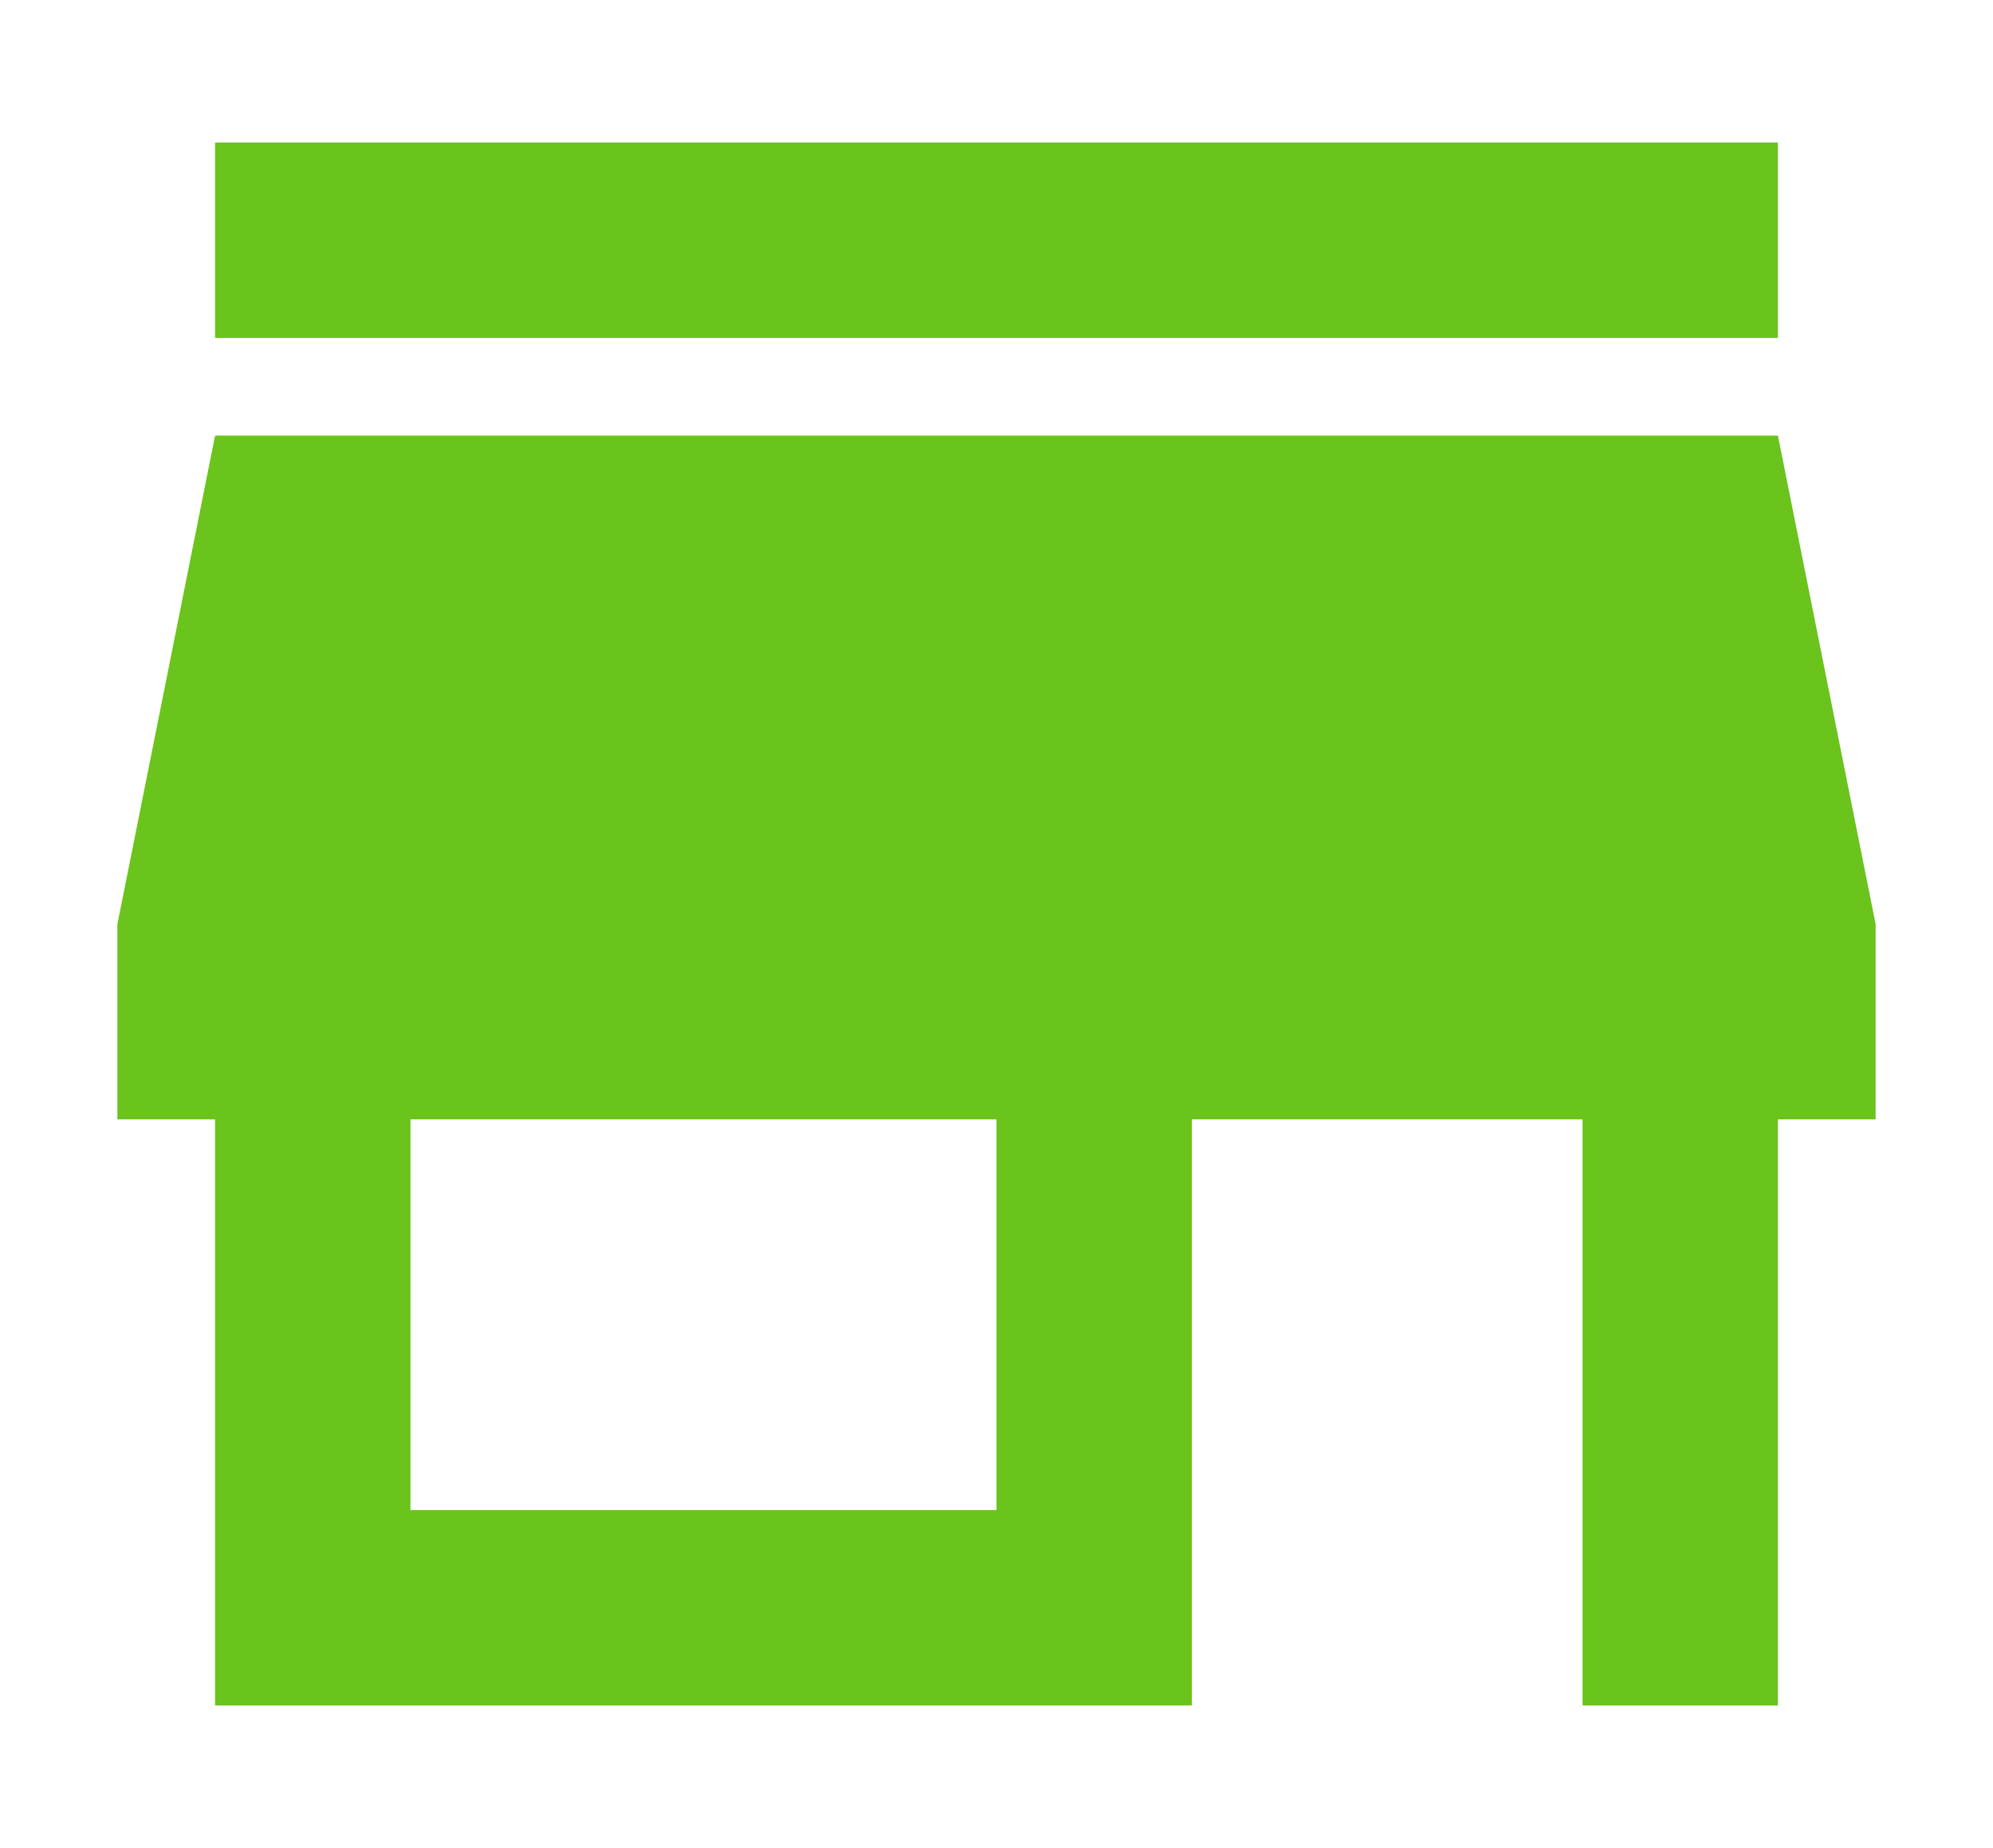 <?xml version="1.0" encoding="UTF-8"?> <svg xmlns="http://www.w3.org/2000/svg" width="522" height="484" viewBox="0 0 522 484" fill="none"><path d="M465.667 37.334H56.333V88.5H465.667V37.334ZM491.25 293.167V242L465.667 114.083H56.333L30.75 242V293.167H56.333V446.667H312.167V293.167H414.5V446.667H465.667V293.167H491.25ZM261 395.5H107.5V293.167H261V395.5Z" fill="#6AC41B"></path></svg> 